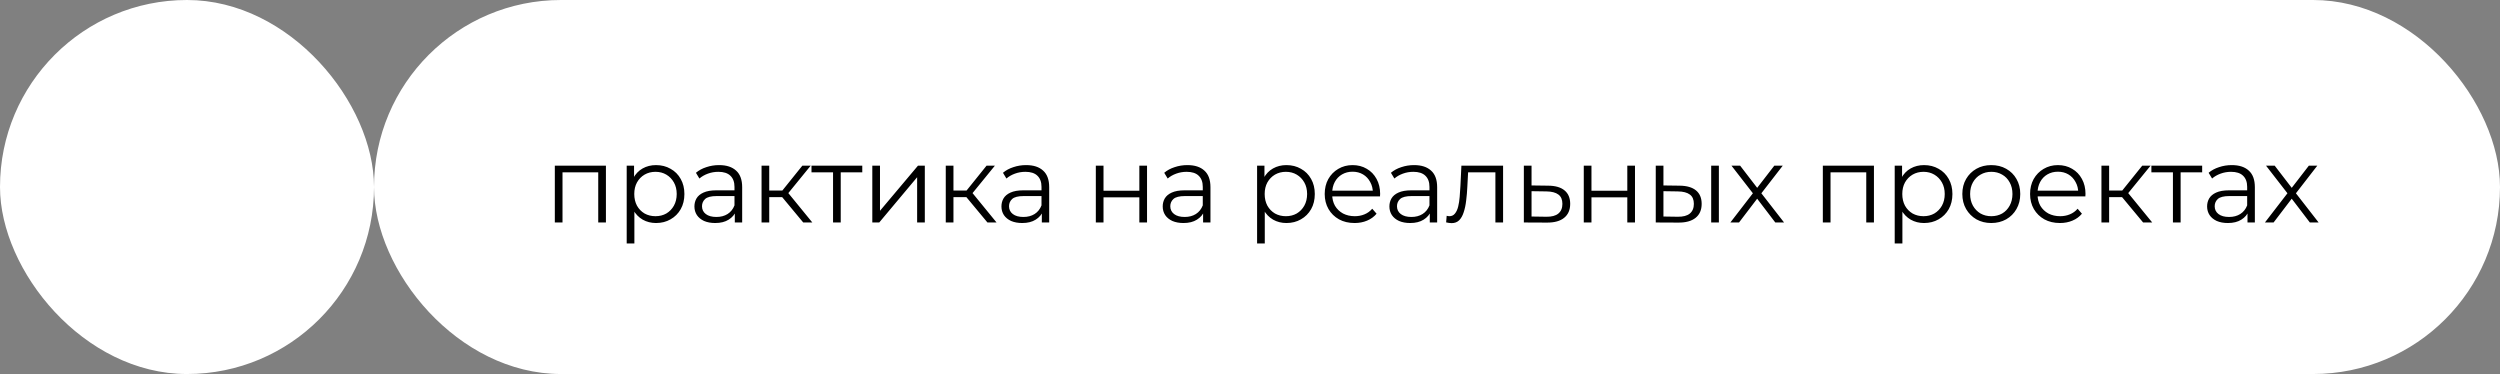<?xml version="1.0" encoding="UTF-8"?> <svg xmlns="http://www.w3.org/2000/svg" width="394" height="59" viewBox="0 0 394 59" fill="none"><rect x="0" y="0" width="394" height="59" fill="#808080" stroke="none"/><rect x="58.945" width="335.055" height="58.945" rx="29.472" fill="white"></rect><rect width="58.945" height="58.945" rx="29.472" fill="white"></rect><path d="M87.44 35.063V26.105H95.493V35.063H94.282V26.839L94.589 27.163H88.344L88.651 26.839V35.063H87.44ZM103.391 35.148C102.617 35.148 101.918 34.972 101.292 34.619C100.666 34.255 100.166 33.738 99.79 33.067C99.426 32.384 99.244 31.554 99.244 30.575C99.244 29.597 99.426 28.772 99.79 28.101C100.154 27.419 100.649 26.901 101.275 26.549C101.9 26.196 102.606 26.02 103.391 26.02C104.244 26.02 105.006 26.213 105.677 26.6C106.36 26.975 106.894 27.51 107.281 28.204C107.668 28.886 107.861 29.677 107.861 30.575C107.861 31.485 107.668 32.282 107.281 32.964C106.894 33.647 106.36 34.181 105.677 34.568C105.006 34.955 104.244 35.148 103.391 35.148ZM98.767 38.373V26.105H99.927V28.801L99.807 30.593L99.978 32.401V38.373H98.767ZM103.305 34.073C103.942 34.073 104.511 33.931 105.012 33.647C105.512 33.351 105.91 32.941 106.206 32.418C106.502 31.884 106.65 31.269 106.65 30.575C106.65 29.881 106.502 29.273 106.206 28.75C105.91 28.226 105.512 27.817 105.012 27.521C104.511 27.225 103.942 27.078 103.305 27.078C102.668 27.078 102.094 27.225 101.582 27.521C101.081 27.817 100.683 28.226 100.388 28.75C100.103 29.273 99.961 29.881 99.961 30.575C99.961 31.269 100.103 31.884 100.388 32.418C100.683 32.941 101.081 33.351 101.582 33.647C102.094 33.931 102.668 34.073 103.305 34.073ZM115.806 35.063V33.084L115.755 32.76V29.449C115.755 28.687 115.539 28.101 115.106 27.692C114.685 27.282 114.054 27.078 113.212 27.078C112.632 27.078 112.081 27.174 111.557 27.368C111.034 27.561 110.59 27.817 110.226 28.135L109.68 27.231C110.135 26.844 110.681 26.549 111.318 26.344C111.955 26.128 112.627 26.02 113.332 26.02C114.492 26.02 115.385 26.31 116.011 26.89C116.648 27.459 116.966 28.329 116.966 29.5V35.063H115.806ZM112.718 35.148C112.046 35.148 111.461 35.04 110.96 34.824C110.471 34.597 110.096 34.289 109.834 33.903C109.572 33.505 109.441 33.05 109.441 32.538C109.441 32.071 109.55 31.65 109.766 31.275C109.993 30.888 110.357 30.581 110.858 30.354C111.37 30.115 112.052 29.995 112.905 29.995H115.994V30.9H112.939C112.075 30.9 111.472 31.053 111.131 31.36C110.801 31.668 110.636 32.048 110.636 32.504C110.636 33.015 110.835 33.425 111.233 33.732C111.631 34.039 112.189 34.193 112.905 34.193C113.588 34.193 114.174 34.039 114.663 33.732C115.163 33.414 115.527 32.959 115.755 32.367L116.028 33.203C115.8 33.795 115.402 34.267 114.833 34.619C114.276 34.972 113.571 35.148 112.718 35.148ZM126.59 35.063L122.904 30.627L123.911 30.029L128.023 35.063H126.59ZM120.021 35.063V26.105H121.232V35.063H120.021ZM120.857 31.07V30.029H123.74V31.07H120.857ZM124.013 30.712L122.887 30.541L126.453 26.105H127.767L124.013 30.712ZM131.288 35.063V26.839L131.595 27.163H127.892V26.105H135.895V27.163H132.192L132.499 26.839V35.063H131.288ZM137.476 35.063V26.105H138.687V33.22L144.676 26.105H145.751V35.063H144.54V27.931L138.568 35.063H137.476ZM155.622 35.063L151.936 30.627L152.943 30.029L157.055 35.063H155.622ZM149.052 35.063V26.105H150.264V35.063H149.052ZM149.888 31.07V30.029H152.772V31.07H149.888ZM153.045 30.712L151.919 30.541L155.485 26.105H156.799L153.045 30.712ZM164.192 35.063V33.084L164.141 32.76V29.449C164.141 28.687 163.925 28.101 163.493 27.692C163.072 27.282 162.44 27.078 161.599 27.078C161.018 27.078 160.467 27.174 159.944 27.368C159.42 27.561 158.977 27.817 158.613 28.135L158.067 27.231C158.522 26.844 159.068 26.549 159.705 26.344C160.342 26.128 161.013 26.02 161.718 26.02C162.878 26.02 163.771 26.31 164.397 26.89C165.034 27.459 165.352 28.329 165.352 29.5V35.063H164.192ZM161.104 35.148C160.433 35.148 159.847 35.04 159.346 34.824C158.857 34.597 158.482 34.289 158.22 33.903C157.959 33.505 157.828 33.05 157.828 32.538C157.828 32.071 157.936 31.65 158.152 31.275C158.379 30.888 158.743 30.581 159.244 30.354C159.756 30.115 160.438 29.995 161.291 29.995H164.38V30.9H161.326C160.461 30.9 159.858 31.053 159.517 31.36C159.187 31.668 159.022 32.048 159.022 32.504C159.022 33.015 159.221 33.425 159.619 33.732C160.017 34.039 160.575 34.193 161.291 34.193C161.974 34.193 162.56 34.039 163.049 33.732C163.549 33.414 163.913 32.959 164.141 32.367L164.414 33.203C164.187 33.795 163.788 34.267 163.22 34.619C162.662 34.972 161.957 35.148 161.104 35.148ZM172.702 35.063V26.105H173.913V30.064H179.561V26.105H180.773V35.063H179.561V31.104H173.913V35.063H172.702ZM189.608 35.063V33.084L189.557 32.76V29.449C189.557 28.687 189.341 28.101 188.908 27.692C188.488 27.282 187.856 27.078 187.014 27.078C186.434 27.078 185.883 27.174 185.359 27.368C184.836 27.561 184.392 27.817 184.028 28.135L183.482 27.231C183.937 26.844 184.483 26.549 185.12 26.344C185.758 26.128 186.429 26.02 187.134 26.02C188.294 26.02 189.187 26.31 189.813 26.89C190.45 27.459 190.768 28.329 190.768 29.5V35.063H189.608ZM186.52 35.148C185.849 35.148 185.263 35.04 184.762 34.824C184.273 34.597 183.898 34.289 183.636 33.903C183.374 33.505 183.244 33.05 183.244 32.538C183.244 32.071 183.352 31.65 183.568 31.275C183.795 30.888 184.159 30.581 184.66 30.354C185.172 30.115 185.854 29.995 186.707 29.995H189.796V30.9H186.741C185.877 30.9 185.274 31.053 184.933 31.36C184.603 31.668 184.438 32.048 184.438 32.504C184.438 33.015 184.637 33.425 185.035 33.732C185.433 34.039 185.991 34.193 186.707 34.193C187.39 34.193 187.976 34.039 188.465 33.732C188.965 33.414 189.329 32.959 189.557 32.367L189.83 33.203C189.602 33.795 189.204 34.267 188.635 34.619C188.078 34.972 187.373 35.148 186.52 35.148ZM202.742 35.148C201.968 35.148 201.269 34.972 200.643 34.619C200.017 34.255 199.517 33.738 199.142 33.067C198.778 32.384 198.596 31.554 198.596 30.575C198.596 29.597 198.778 28.772 199.142 28.101C199.506 27.419 200 26.901 200.626 26.549C201.252 26.196 201.957 26.02 202.742 26.02C203.595 26.02 204.357 26.213 205.028 26.6C205.711 26.975 206.245 27.51 206.632 28.204C207.019 28.886 207.212 29.677 207.212 30.575C207.212 31.485 207.019 32.282 206.632 32.964C206.245 33.647 205.711 34.181 205.028 34.568C204.357 34.955 203.595 35.148 202.742 35.148ZM198.118 38.373V26.105H199.278V28.801L199.159 30.593L199.329 32.401V38.373H198.118ZM202.657 34.073C203.294 34.073 203.862 33.931 204.363 33.647C204.863 33.351 205.262 32.941 205.557 32.418C205.853 31.884 206.001 31.269 206.001 30.575C206.001 29.881 205.853 29.273 205.557 28.75C205.262 28.226 204.863 27.817 204.363 27.521C203.862 27.225 203.294 27.078 202.657 27.078C202.02 27.078 201.445 27.225 200.933 27.521C200.433 27.817 200.035 28.226 199.739 28.75C199.454 29.273 199.312 29.881 199.312 30.575C199.312 31.269 199.454 31.884 199.739 32.418C200.035 32.941 200.433 33.351 200.933 33.647C201.445 33.931 202.02 34.073 202.657 34.073ZM213.484 35.148C212.551 35.148 211.732 34.955 211.027 34.568C210.322 34.17 209.77 33.63 209.372 32.947C208.974 32.253 208.774 31.463 208.774 30.575C208.774 29.688 208.962 28.903 209.338 28.221C209.724 27.538 210.248 27.004 210.907 26.617C211.578 26.219 212.329 26.02 213.16 26.02C214.001 26.02 214.747 26.213 215.395 26.6C216.055 26.975 216.572 27.51 216.948 28.204C217.323 28.886 217.511 29.677 217.511 30.575C217.511 30.632 217.505 30.695 217.494 30.763C217.494 30.82 217.494 30.883 217.494 30.951H209.696V30.047H216.845L216.367 30.405C216.367 29.756 216.225 29.182 215.941 28.681C215.668 28.169 215.293 27.771 214.815 27.487C214.337 27.203 213.785 27.06 213.16 27.06C212.545 27.06 211.994 27.203 211.505 27.487C211.015 27.771 210.634 28.169 210.361 28.681C210.088 29.193 209.952 29.779 209.952 30.439V30.627C209.952 31.309 210.1 31.912 210.395 32.435C210.703 32.947 211.123 33.351 211.658 33.647C212.204 33.931 212.824 34.073 213.518 34.073C214.064 34.073 214.57 33.977 215.037 33.783C215.514 33.59 215.924 33.294 216.265 32.896L216.948 33.681C216.549 34.159 216.049 34.523 215.446 34.773C214.855 35.023 214.2 35.148 213.484 35.148ZM225.334 35.063V33.084L225.283 32.76V29.449C225.283 28.687 225.067 28.101 224.635 27.692C224.214 27.282 223.583 27.078 222.741 27.078C222.161 27.078 221.609 27.174 221.086 27.368C220.562 27.561 220.119 27.817 219.755 28.135L219.209 27.231C219.664 26.844 220.21 26.549 220.847 26.344C221.484 26.128 222.155 26.02 222.86 26.02C224.021 26.02 224.913 26.31 225.539 26.89C226.176 27.459 226.495 28.329 226.495 29.5V35.063H225.334ZM222.246 35.148C221.575 35.148 220.989 35.04 220.488 34.824C219.999 34.597 219.624 34.289 219.362 33.903C219.101 33.505 218.97 33.05 218.97 32.538C218.97 32.071 219.078 31.65 219.294 31.275C219.522 30.888 219.886 30.581 220.386 30.354C220.898 30.115 221.581 29.995 222.434 29.995H225.522V30.9H222.468C221.603 30.9 221 31.053 220.659 31.36C220.329 31.668 220.164 32.048 220.164 32.504C220.164 33.015 220.363 33.425 220.761 33.732C221.16 34.039 221.717 34.193 222.434 34.193C223.116 34.193 223.702 34.039 224.191 33.732C224.692 33.414 225.056 32.959 225.283 32.367L225.556 33.203C225.329 33.795 224.931 34.267 224.362 34.619C223.804 34.972 223.099 35.148 222.246 35.148ZM227.911 35.046L227.996 34.005C228.076 34.017 228.15 34.033 228.218 34.056C228.298 34.068 228.366 34.073 228.423 34.073C228.787 34.073 229.077 33.937 229.293 33.664C229.521 33.391 229.691 33.027 229.805 32.572C229.919 32.117 229.998 31.605 230.044 31.036C230.089 30.456 230.129 29.876 230.163 29.296L230.317 26.105H236.886V35.063H235.675V26.805L235.982 27.163H231.102L231.392 26.787L231.255 29.381C231.221 30.154 231.159 30.894 231.068 31.599C230.988 32.304 230.857 32.924 230.675 33.459C230.505 33.994 230.266 34.415 229.959 34.722C229.651 35.017 229.259 35.165 228.781 35.165C228.645 35.165 228.503 35.154 228.355 35.131C228.218 35.108 228.07 35.08 227.911 35.046ZM244.016 29.262C245.142 29.273 245.995 29.523 246.575 30.012C247.167 30.502 247.462 31.207 247.462 32.128C247.462 33.084 247.144 33.817 246.507 34.329C245.881 34.841 244.971 35.091 243.777 35.08L240.159 35.063V26.105H241.371V29.227L244.016 29.262ZM243.709 34.159C244.539 34.17 245.165 34.005 245.585 33.664C246.018 33.311 246.234 32.799 246.234 32.128C246.234 31.457 246.023 30.968 245.603 30.661C245.182 30.342 244.55 30.177 243.709 30.166L241.371 30.132V34.124L243.709 34.159ZM249.603 35.063V26.105H250.815V30.064H256.463V26.105H257.674V35.063H256.463V31.104H250.815V35.063H249.603ZM269.683 35.063V26.105H270.895V35.063H269.683ZM264.718 29.262C265.844 29.273 266.703 29.523 267.294 30.012C267.886 30.502 268.182 31.207 268.182 32.128C268.182 33.084 267.863 33.817 267.226 34.329C266.589 34.841 265.679 35.091 264.496 35.08L260.947 35.063V26.105H262.158V29.227L264.718 29.262ZM264.411 34.159C265.253 34.17 265.884 34.005 266.305 33.664C266.737 33.311 266.953 32.799 266.953 32.128C266.953 31.457 266.743 30.968 266.322 30.661C265.901 30.342 265.264 30.177 264.411 30.166L262.158 30.132V34.124L264.411 34.159ZM272.706 35.063L276.494 30.149L276.477 30.746L272.877 26.105H274.242L277.194 29.944L276.682 29.927L279.634 26.105H280.965L277.33 30.797L277.347 30.149L281.169 35.063H279.787L276.665 30.968L277.142 31.036L274.071 35.063H272.706ZM287.279 35.063V26.105H295.333V35.063H294.122V26.839L294.429 27.163H288.184L288.491 26.839V35.063H287.279ZM303.23 35.148C302.457 35.148 301.757 34.972 301.131 34.619C300.506 34.255 300.005 33.738 299.63 33.067C299.266 32.384 299.084 31.554 299.084 30.575C299.084 29.597 299.266 28.772 299.63 28.101C299.994 27.419 300.489 26.901 301.114 26.549C301.74 26.196 302.445 26.02 303.23 26.02C304.083 26.02 304.846 26.213 305.517 26.6C306.199 26.975 306.734 27.51 307.121 28.204C307.507 28.886 307.701 29.677 307.701 30.575C307.701 31.485 307.507 32.282 307.121 32.964C306.734 33.647 306.199 34.181 305.517 34.568C304.846 34.955 304.083 35.148 303.23 35.148ZM298.606 38.373V26.105H299.766V28.801L299.647 30.593L299.818 32.401V38.373H298.606ZM303.145 34.073C303.782 34.073 304.351 33.931 304.851 33.647C305.352 33.351 305.75 32.941 306.046 32.418C306.341 31.884 306.489 31.269 306.489 30.575C306.489 29.881 306.341 29.273 306.046 28.75C305.75 28.226 305.352 27.817 304.851 27.521C304.351 27.225 303.782 27.078 303.145 27.078C302.508 27.078 301.933 27.225 301.422 27.521C300.921 27.817 300.523 28.226 300.227 28.75C299.943 29.273 299.801 29.881 299.801 30.575C299.801 31.269 299.943 31.884 300.227 32.418C300.523 32.941 300.921 33.351 301.422 33.647C301.933 33.931 302.508 34.073 303.145 34.073ZM313.819 35.148C312.954 35.148 312.175 34.955 311.481 34.568C310.798 34.17 310.258 33.63 309.86 32.947C309.462 32.253 309.263 31.463 309.263 30.575C309.263 29.677 309.462 28.886 309.86 28.204C310.258 27.521 310.798 26.986 311.481 26.6C312.164 26.213 312.943 26.02 313.819 26.02C314.706 26.02 315.491 26.213 316.173 26.6C316.867 26.986 317.408 27.521 317.794 28.204C318.192 28.886 318.392 29.677 318.392 30.575C318.392 31.463 318.192 32.253 317.794 32.947C317.408 33.63 316.867 34.17 316.173 34.568C315.479 34.955 314.695 35.148 313.819 35.148ZM313.819 34.073C314.467 34.073 315.041 33.931 315.542 33.647C316.043 33.351 316.435 32.941 316.719 32.418C317.015 31.884 317.163 31.269 317.163 30.575C317.163 29.87 317.015 29.256 316.719 28.733C316.435 28.209 316.043 27.805 315.542 27.521C315.041 27.225 314.473 27.078 313.836 27.078C313.199 27.078 312.63 27.225 312.129 27.521C311.629 27.805 311.231 28.209 310.935 28.733C310.639 29.256 310.491 29.87 310.491 30.575C310.491 31.269 310.639 31.884 310.935 32.418C311.231 32.941 311.629 33.351 312.129 33.647C312.63 33.931 313.193 34.073 313.819 34.073ZM324.649 35.148C323.716 35.148 322.897 34.955 322.192 34.568C321.487 34.17 320.935 33.63 320.537 32.947C320.139 32.253 319.94 31.463 319.94 30.575C319.94 29.688 320.128 28.903 320.503 28.221C320.89 27.538 321.413 27.004 322.073 26.617C322.744 26.219 323.495 26.02 324.325 26.02C325.167 26.02 325.912 26.213 326.56 26.6C327.22 26.975 327.738 27.51 328.113 28.204C328.488 28.886 328.676 29.677 328.676 30.575C328.676 30.632 328.67 30.695 328.659 30.763C328.659 30.82 328.659 30.883 328.659 30.951H320.861V30.047H328.011L327.533 30.405C327.533 29.756 327.391 29.182 327.106 28.681C326.833 28.169 326.458 27.771 325.98 27.487C325.502 27.203 324.951 27.06 324.325 27.06C323.711 27.06 323.159 27.203 322.67 27.487C322.181 27.771 321.8 28.169 321.527 28.681C321.254 29.193 321.117 29.779 321.117 30.439V30.627C321.117 31.309 321.265 31.912 321.561 32.435C321.868 32.947 322.289 33.351 322.823 33.647C323.37 33.931 323.989 34.073 324.683 34.073C325.229 34.073 325.736 33.977 326.202 33.783C326.68 33.59 327.089 33.294 327.431 32.896L328.113 33.681C327.715 34.159 327.214 34.523 326.611 34.773C326.02 35.023 325.366 35.148 324.649 35.148ZM337.756 35.063L334.071 30.627L335.078 30.029L339.19 35.063H337.756ZM331.187 35.063V26.105H332.399V35.063H331.187ZM332.023 31.07V30.029H334.907V31.07H332.023ZM335.18 30.712L334.054 30.541L337.62 26.105H338.934L335.18 30.712ZM342.454 35.063V26.839L342.761 27.163H339.059V26.105H347.061V27.163H343.358L343.666 26.839V35.063H342.454ZM354.205 35.063V33.084L354.153 32.76V29.449C354.153 28.687 353.937 28.101 353.505 27.692C353.084 27.282 352.453 27.078 351.611 27.078C351.031 27.078 350.479 27.174 349.956 27.368C349.433 27.561 348.989 27.817 348.625 28.135L348.079 27.231C348.534 26.844 349.08 26.549 349.717 26.344C350.354 26.128 351.025 26.02 351.73 26.02C352.891 26.02 353.784 26.31 354.409 26.89C355.046 27.459 355.365 28.329 355.365 29.5V35.063H354.205ZM351.116 35.148C350.445 35.148 349.859 35.04 349.359 34.824C348.87 34.597 348.494 34.289 348.233 33.903C347.971 33.505 347.84 33.05 347.84 32.538C347.84 32.071 347.948 31.65 348.164 31.275C348.392 30.888 348.756 30.581 349.256 30.354C349.768 30.115 350.451 29.995 351.304 29.995H354.392V30.9H351.338C350.473 30.9 349.871 31.053 349.529 31.36C349.199 31.668 349.035 32.048 349.035 32.504C349.035 33.015 349.234 33.425 349.632 33.732C350.03 34.039 350.587 34.193 351.304 34.193C351.986 34.193 352.572 34.039 353.061 33.732C353.562 33.414 353.926 32.959 354.153 32.367L354.426 33.203C354.199 33.795 353.801 34.267 353.232 34.619C352.675 34.972 351.969 35.148 351.116 35.148ZM356.952 35.063L360.74 30.149L360.723 30.746L357.122 26.105H358.488L361.439 29.944L360.928 29.927L363.879 26.105H365.21L361.576 30.797L361.593 30.149L365.415 35.063H364.033L360.91 30.968L361.388 31.036L358.317 35.063H356.952Z" fill="black"></path></svg> 